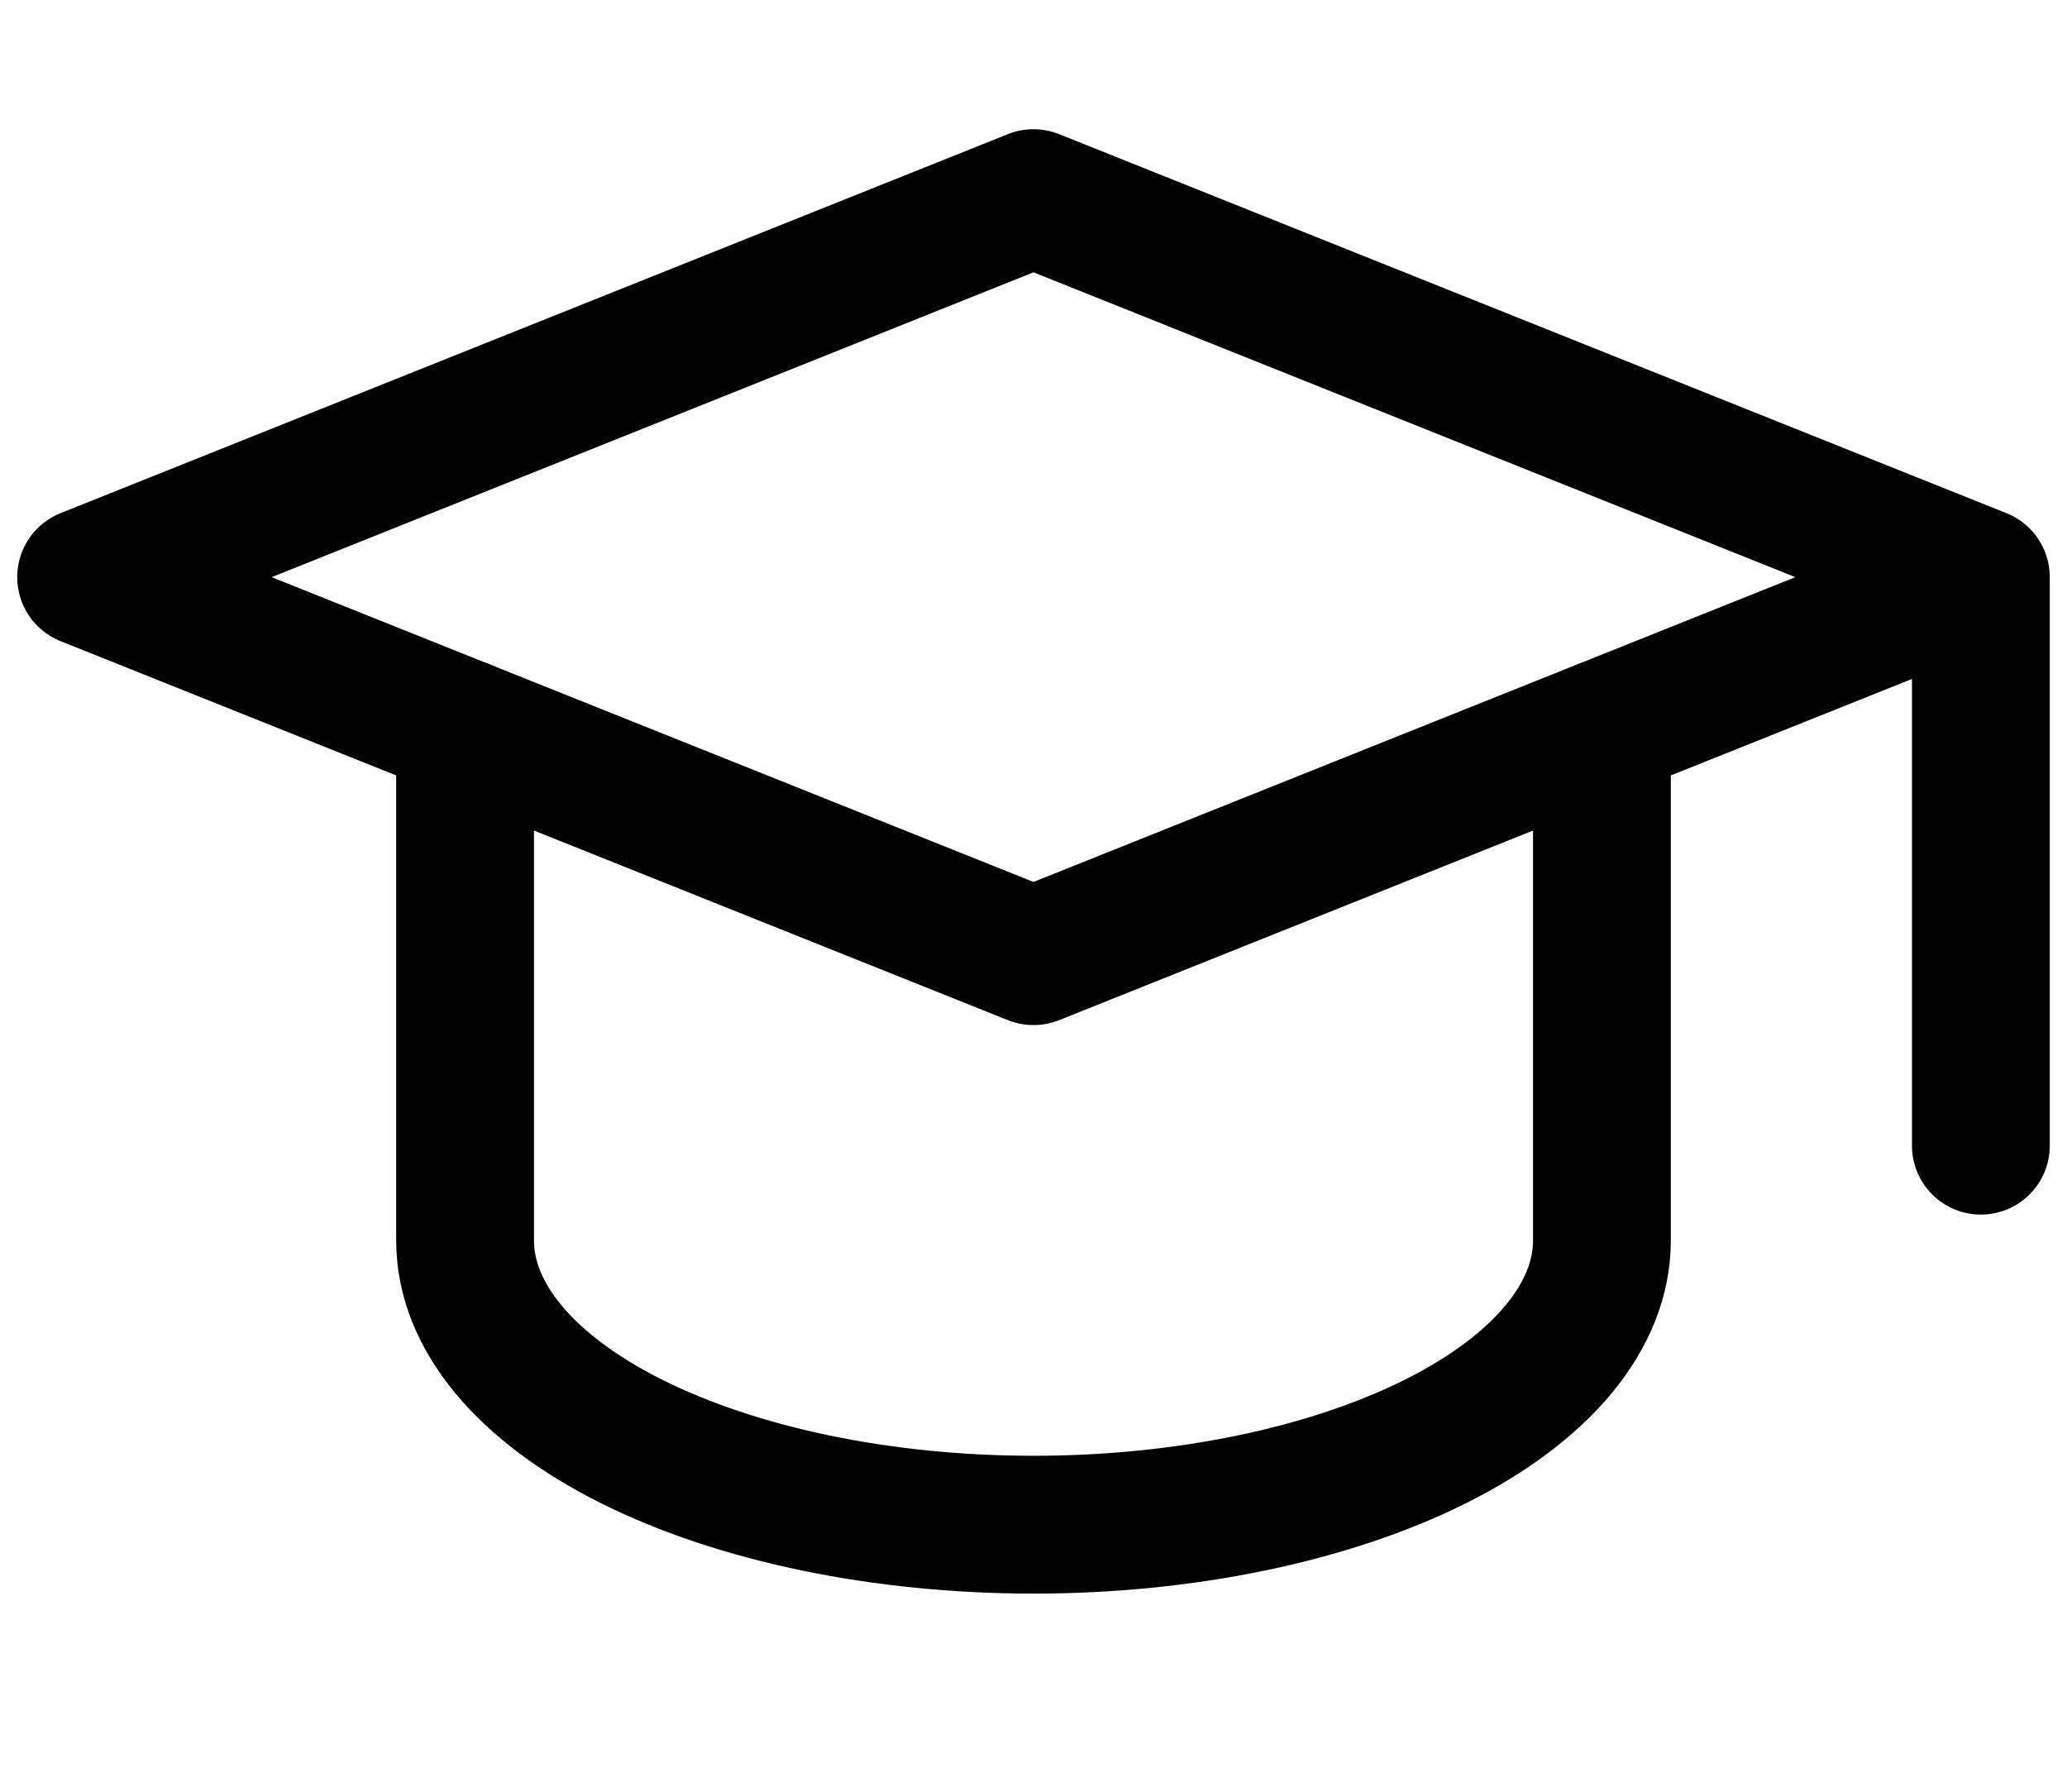 <svg width="30" height="26" viewBox="0 0 30 26" fill="none" xmlns="http://www.w3.org/2000/svg">
<path d="M6.75 10.575V18C6.75 19.094 7.619 20.143 9.166 20.917C10.713 21.69 12.812 22.125 15 22.125C17.188 22.125 19.287 21.69 20.834 20.917C22.381 20.143 23.25 19.094 23.25 18V10.575" stroke="black" stroke-width="2" stroke-linecap="round" stroke-linejoin="round"/>
<path d="M28.75 8.375L15 2.875L1.25 8.375L15 13.875L28.75 8.375ZM28.75 8.375V16.625" stroke="black" stroke-width="2" stroke-linecap="round" stroke-linejoin="round"/>
</svg>
